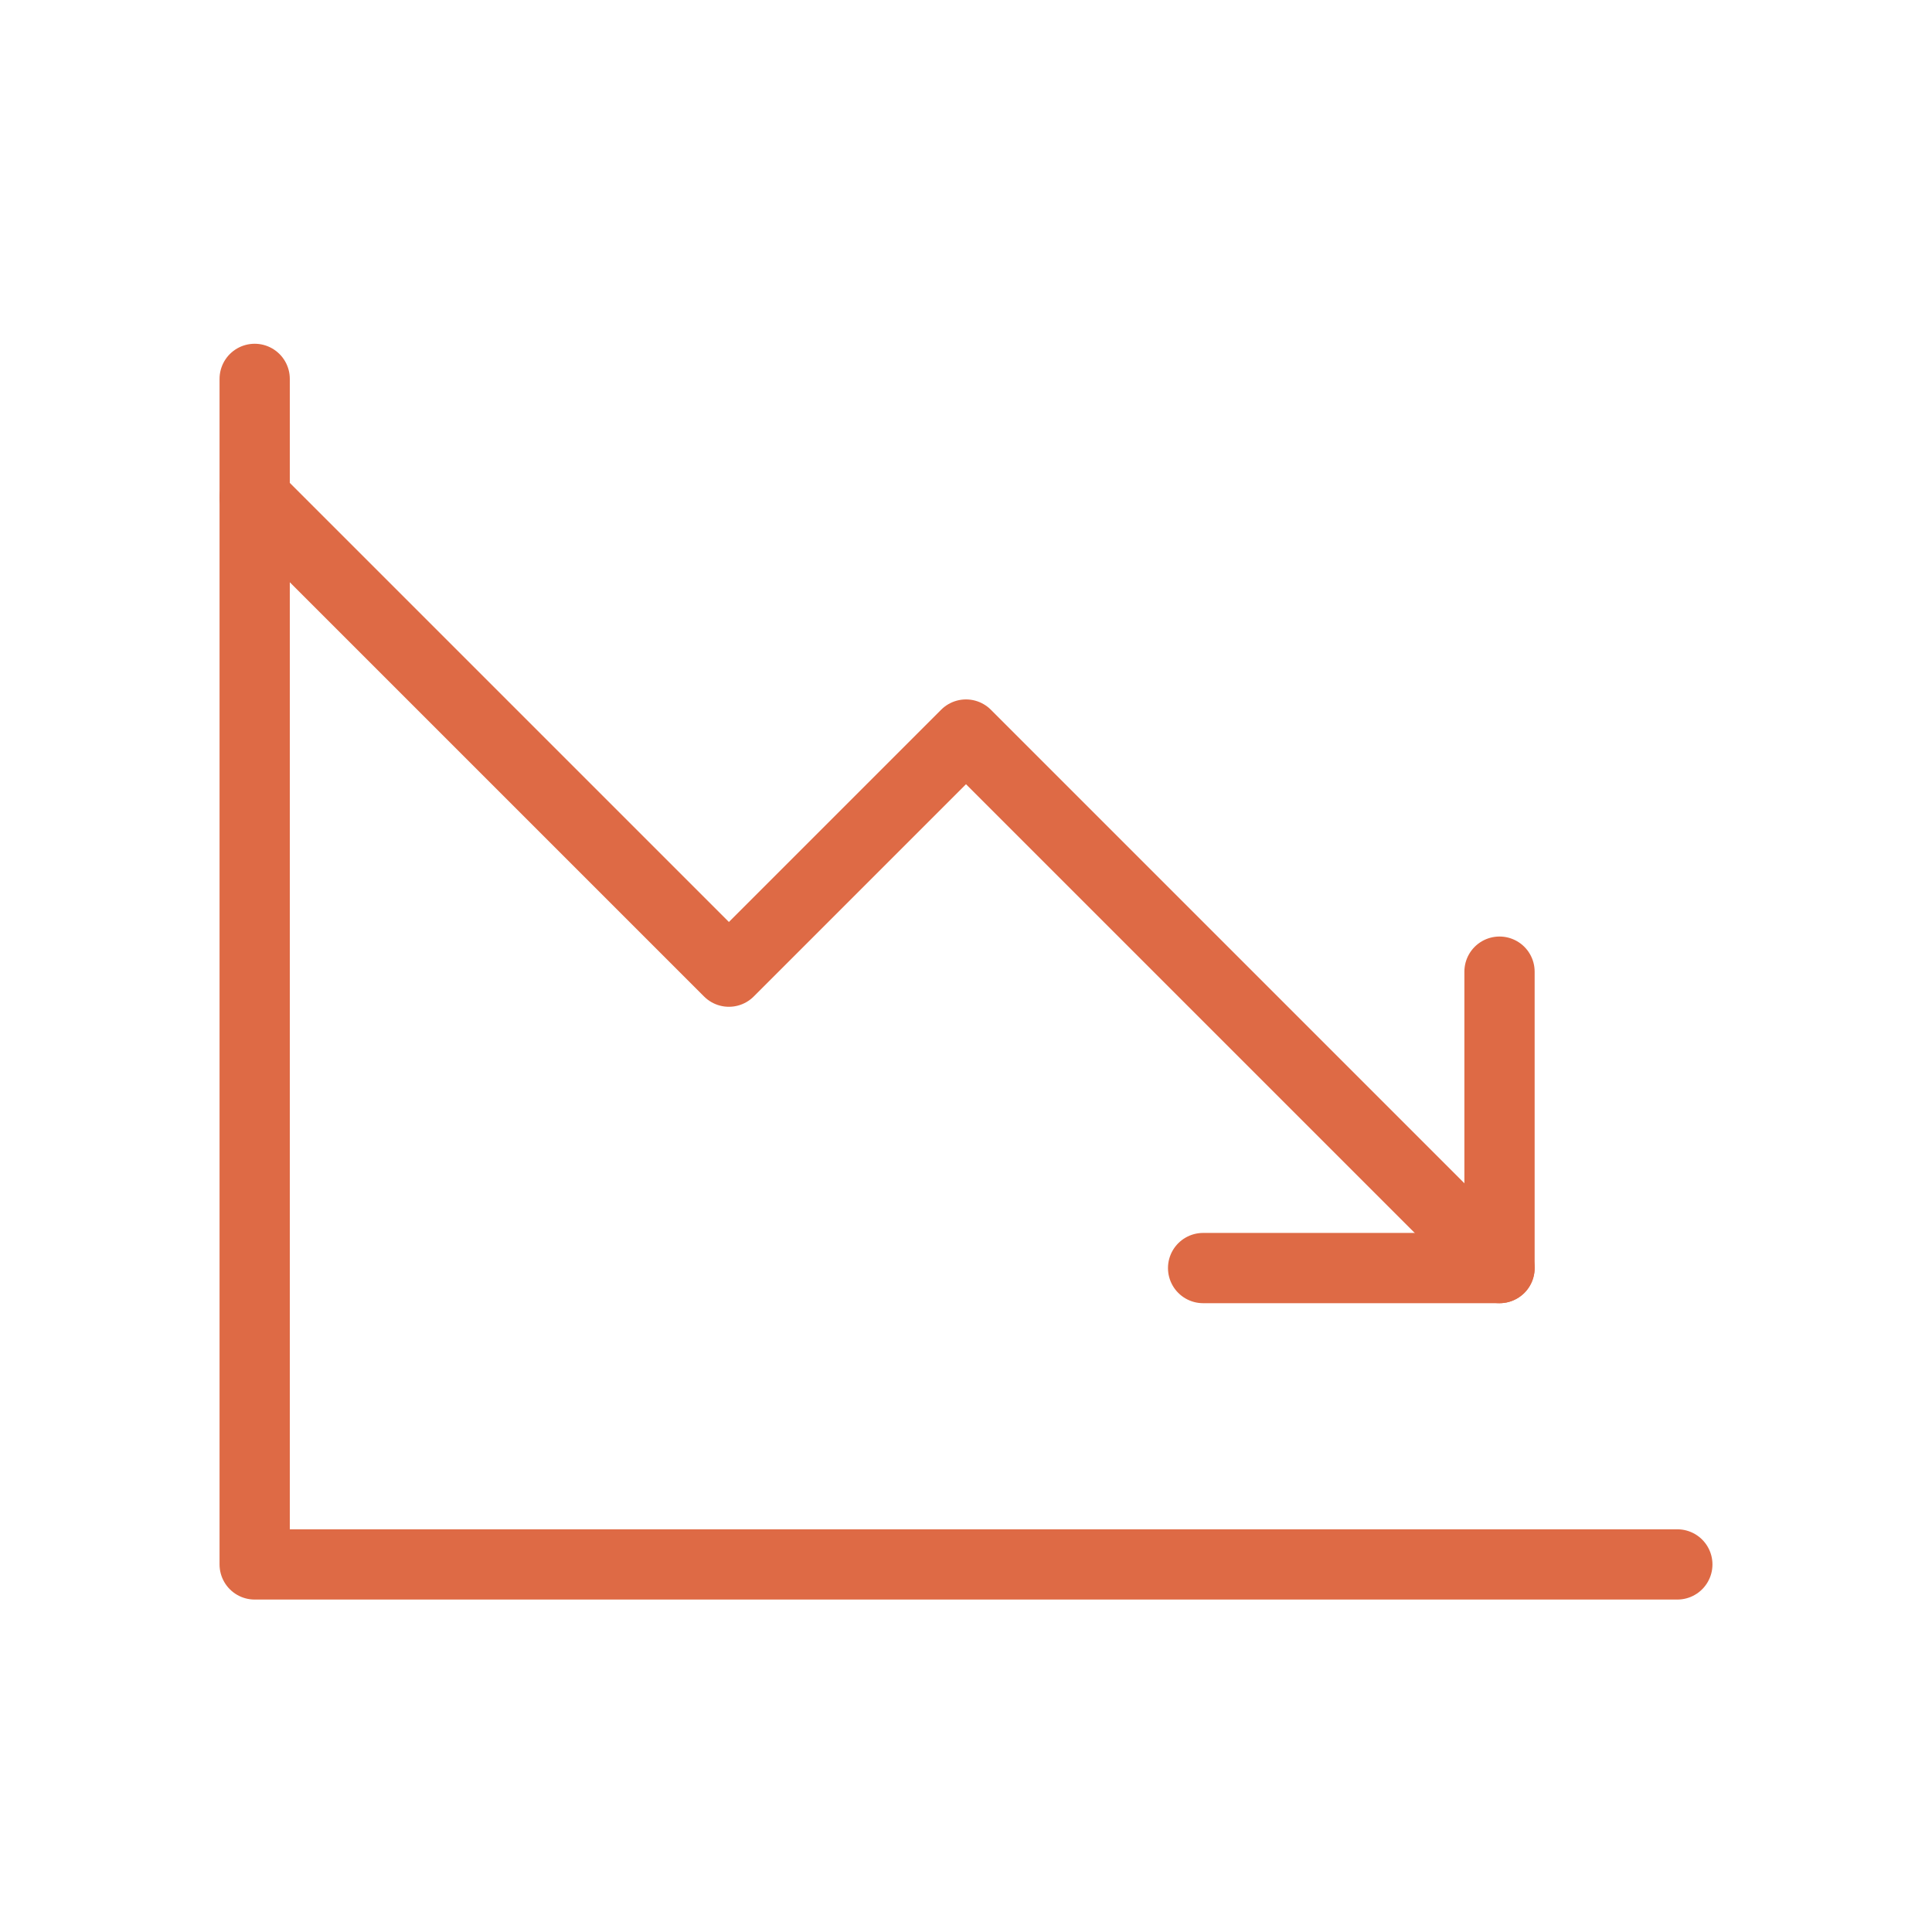 <svg xmlns="http://www.w3.org/2000/svg" width="55" height="55" fill="none" stroke="#de6a45" stroke-width="2" stroke-linecap="round" stroke-linejoin="round" xmlns:v="https://vecta.io/nano"><path d="M42.688 36.099L27.5 20.911l-6.75 6.75-13.5-13.5"/><path d="M42.688 27.661v8.438H34.25"/><path d="M47.75 44.536H7.25v-33.75"/></svg>